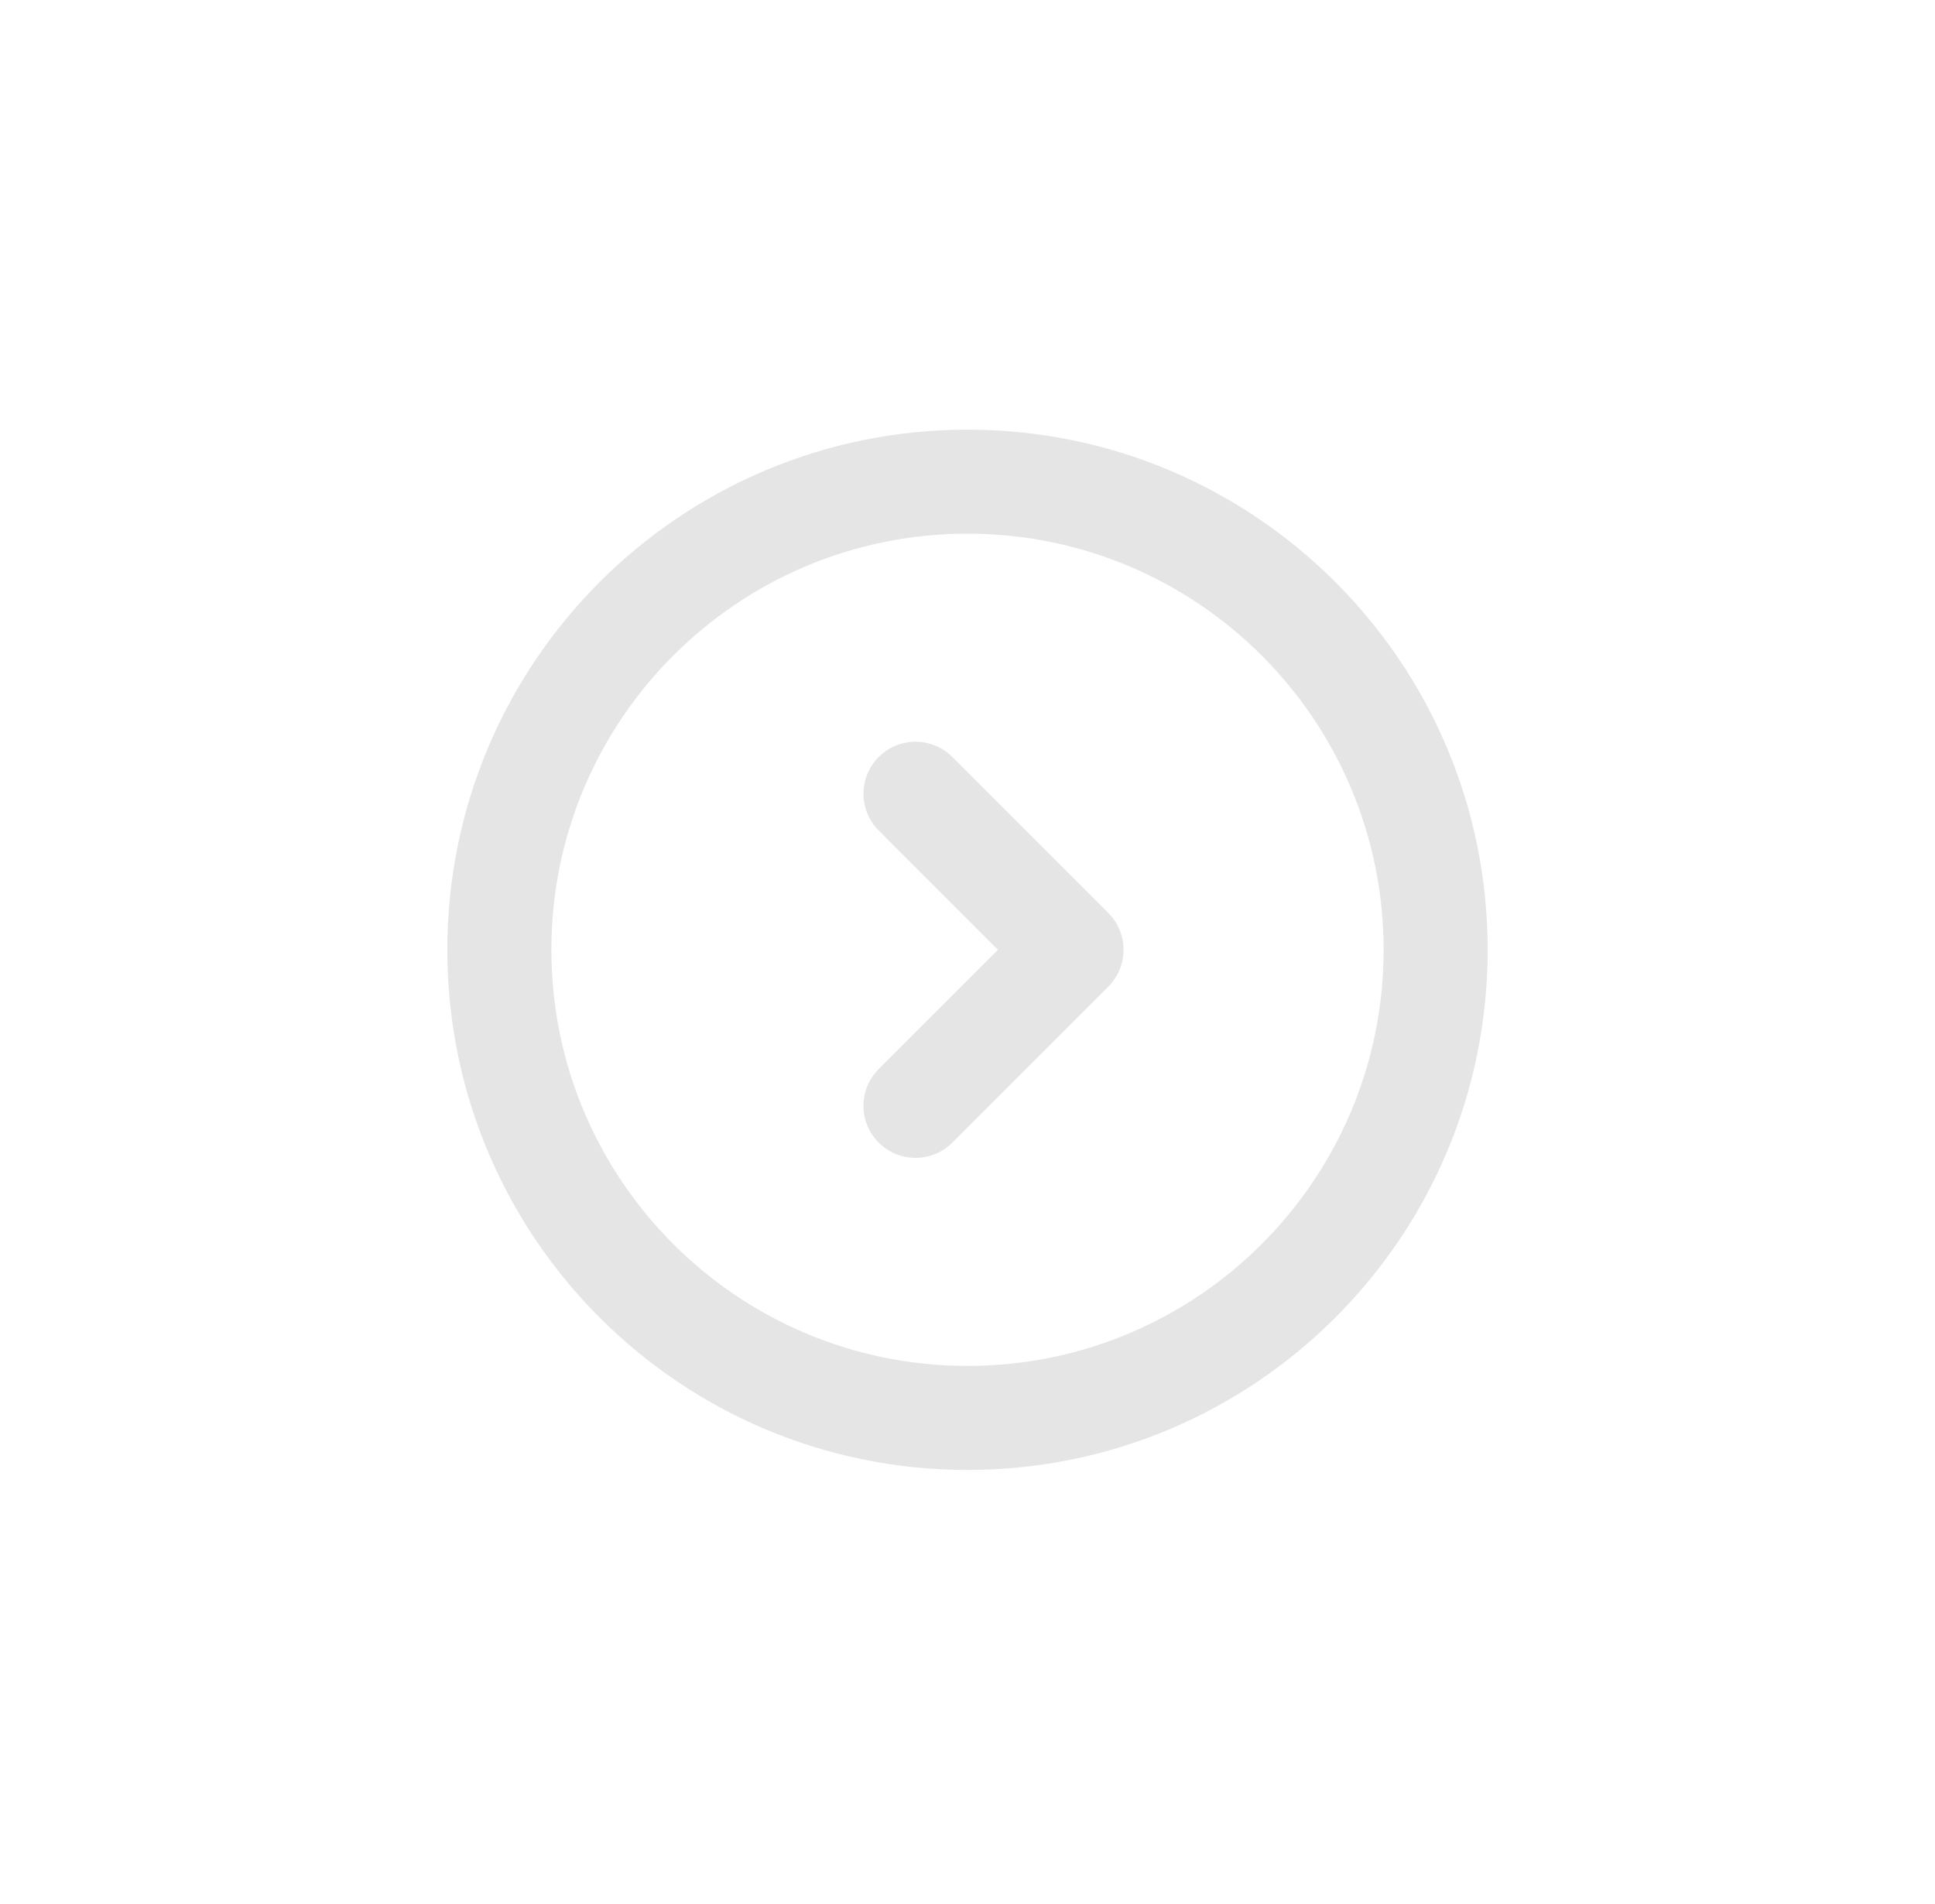 <svg width="62" height="61" viewBox="0 0 62 61" fill="none" xmlns="http://www.w3.org/2000/svg">
<g filter="url(#filter0_d_2089_124)">
<path fill-rule="evenodd" clip-rule="evenodd" d="M14.333 27.001C14.333 36.206 21.795 43.667 31 43.667C40.205 43.667 47.667 36.206 47.667 27.001C47.667 17.796 40.205 10.334 31 10.334C21.795 10.334 14.333 17.796 14.333 27.001ZM17.667 27.001C17.667 19.637 23.636 13.667 31 13.667C38.364 13.667 44.333 19.637 44.333 27.001C44.333 34.364 38.364 40.334 31 40.334C23.636 40.334 17.667 34.364 17.667 27.001ZM30.512 20.822C29.861 20.171 28.806 20.171 28.155 20.822C27.504 21.473 27.504 22.528 28.155 23.179L31.976 27.001L28.155 30.822C27.504 31.473 27.504 32.528 28.155 33.179C28.806 33.83 29.861 33.83 30.512 33.179L35.512 28.179C36.163 27.528 36.163 26.473 35.512 25.822L30.512 20.822Z" fill="#E5E5E5"/>
</g>
<defs>
<filter id="filter0_d_2089_124" x="0.602" y="0.035" width="60.797" height="60.797" filterUnits="userSpaceOnUse" color-interpolation-filters="sRGB">
<feFlood flood-opacity="0" result="BackgroundImageFix"/>
<feColorMatrix in="SourceAlpha" type="matrix" values="0 0 0 0 0 0 0 0 0 0 0 0 0 0 0 0 0 0 127 0" result="hardAlpha"/>
<feOffset dy="3.433"/>
<feGaussianBlur stdDeviation="6.866"/>
<feComposite in2="hardAlpha" operator="out"/>
<feColorMatrix type="matrix" values="0 0 0 0 0 0 0 0 0 0 0 0 0 0 0 0 0 0 0.25 0"/>
<feBlend mode="normal" in2="BackgroundImageFix" result="effect1_dropShadow_2089_124"/>
<feBlend mode="normal" in="SourceGraphic" in2="effect1_dropShadow_2089_124" result="shape"/>
</filter>
</defs>
</svg>
